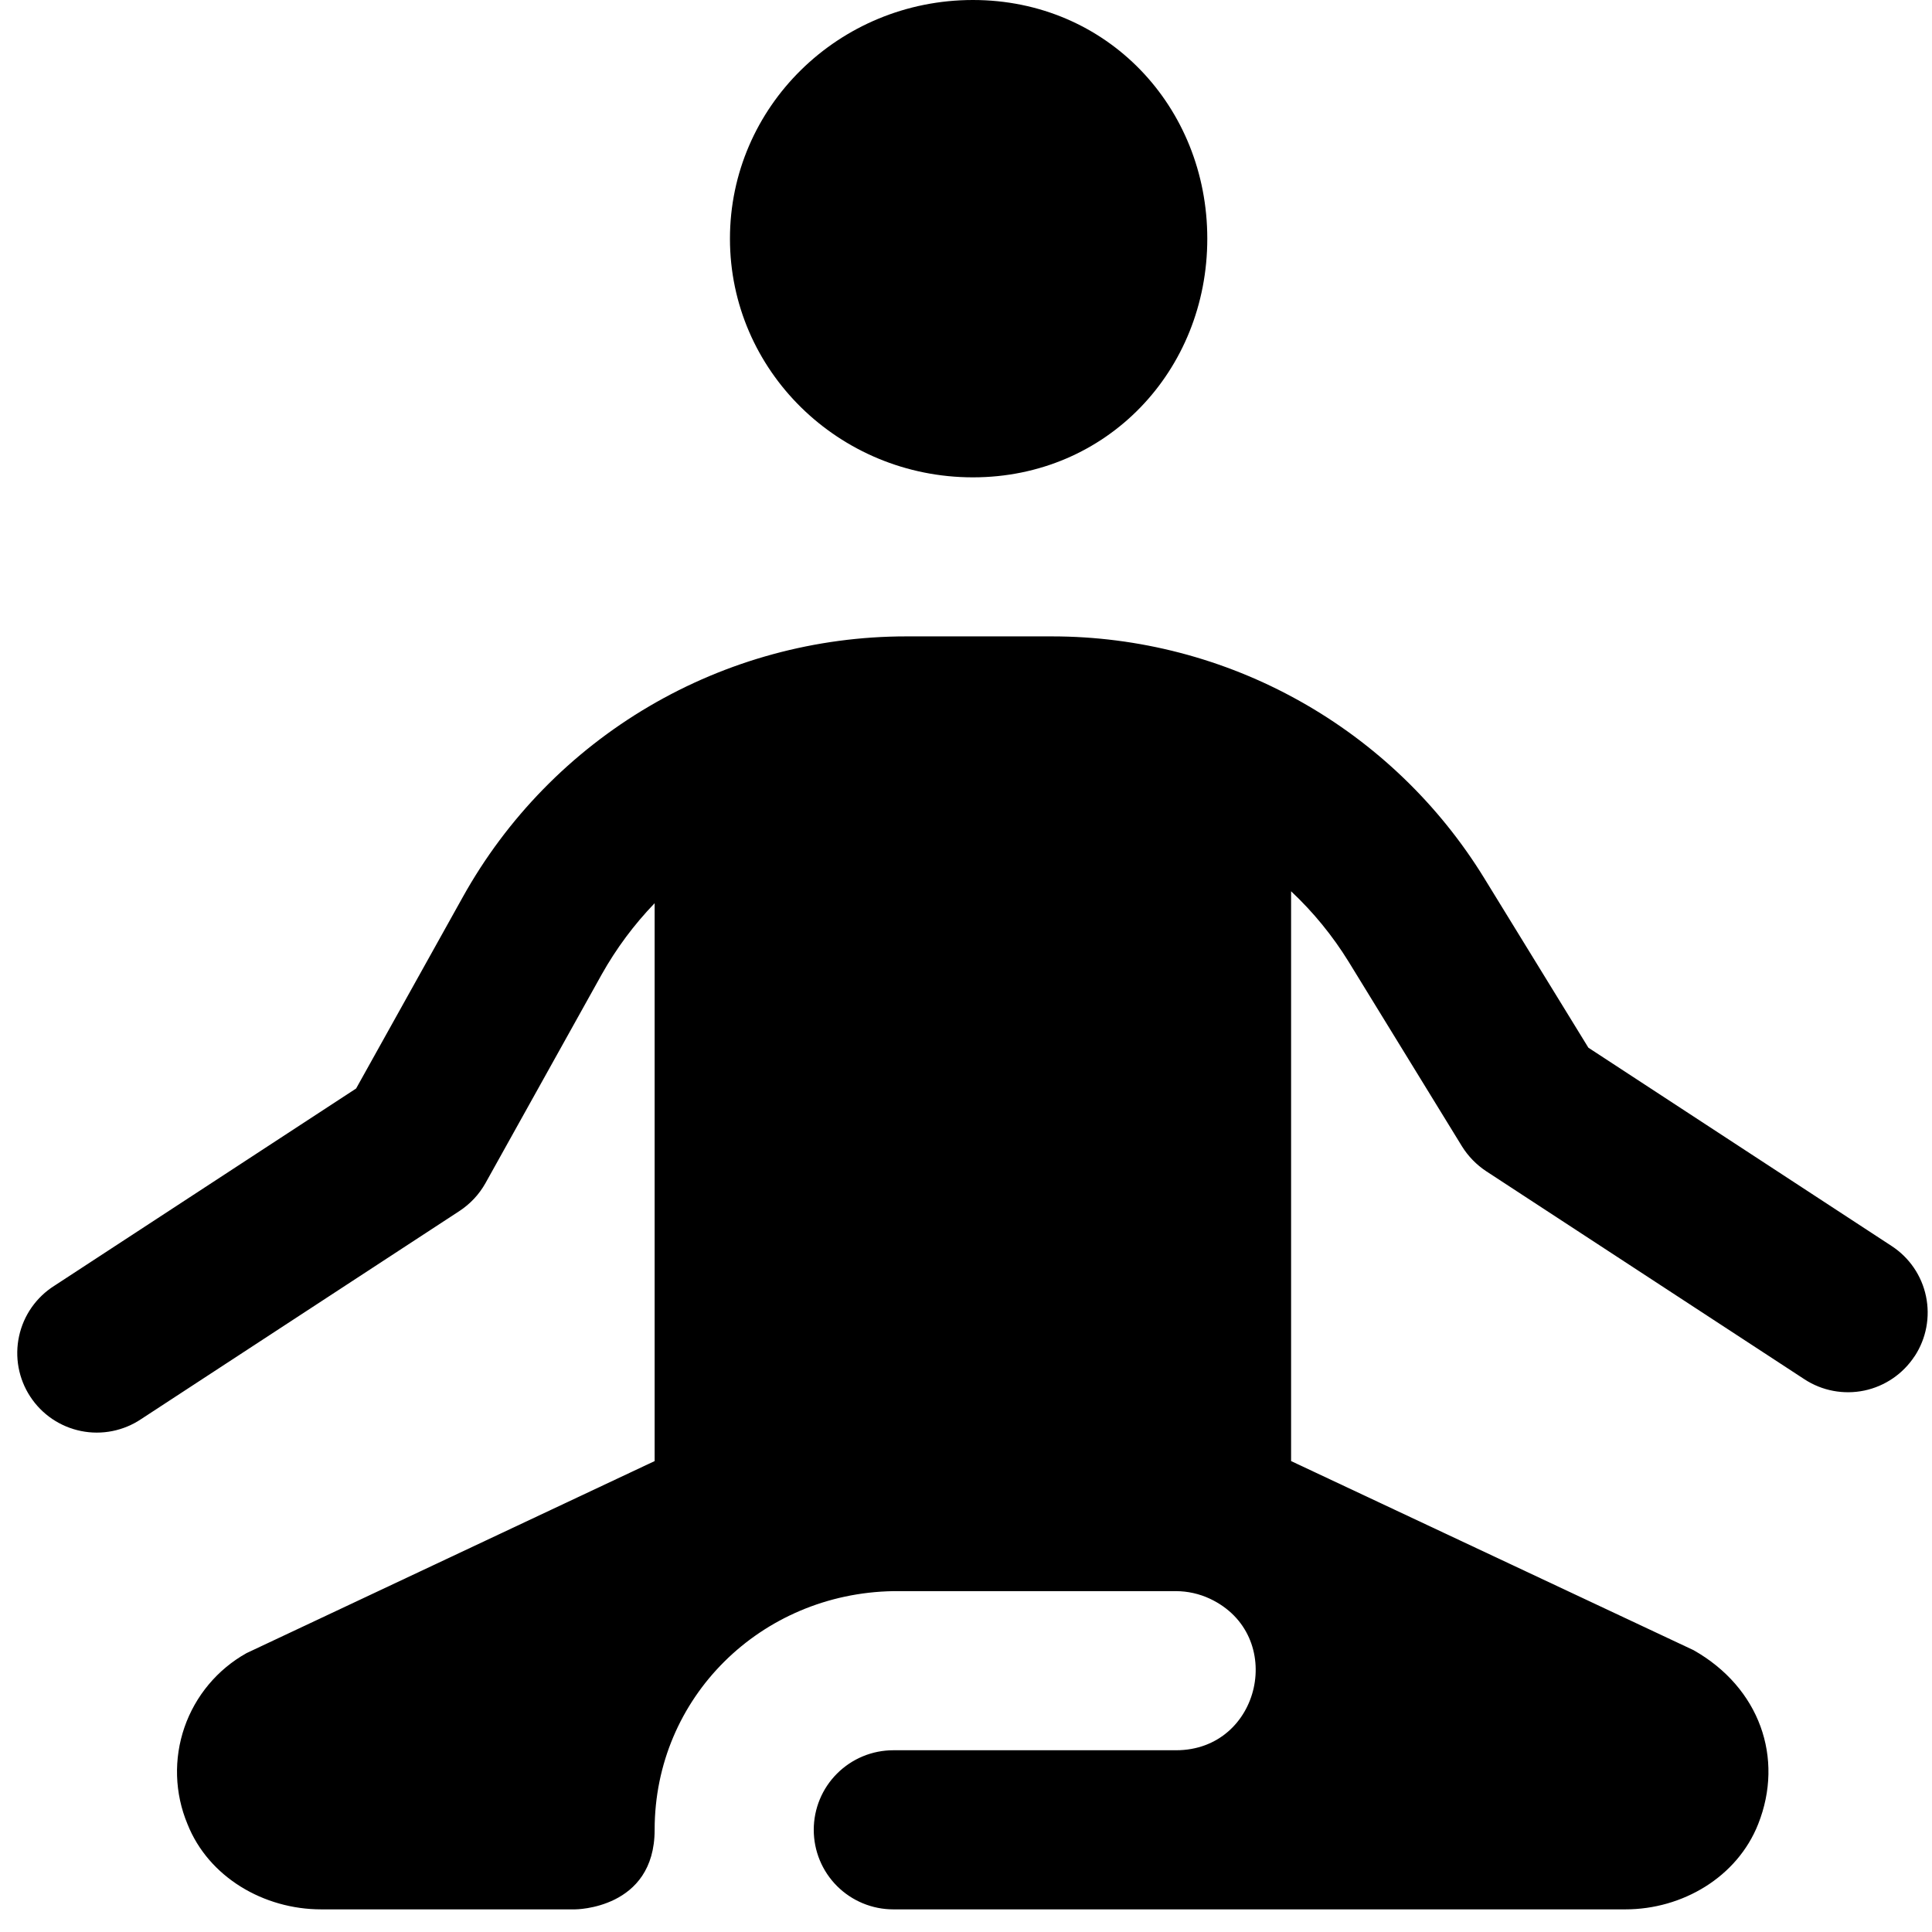 <?xml version="1.0" encoding="UTF-8"?> <svg xmlns="http://www.w3.org/2000/svg" width="56" height="56" viewBox="0 0 56 56" fill="none"><path d="M21.158 6.918C21.158 3.097 24.311 0 28.201 0C32.091 0 34.994 3.097 34.994 6.918C34.994 10.739 32.089 13.836 28.201 13.836C24.313 13.836 21.158 10.739 21.158 6.918ZM55.495 39.311C55.16 39.822 54.636 40.18 54.038 40.306C53.439 40.431 52.815 40.314 52.303 39.979L43.079 33.949C42.796 33.762 42.556 33.516 42.376 33.227L39.09 27.875C38.627 27.124 38.066 26.438 37.423 25.834V42.35L49.089 47.831C51.003 48.915 51.722 50.958 50.961 52.874C50.352 54.41 48.766 55.344 47.112 55.344H25.893C25.281 55.344 24.695 55.101 24.262 54.669C23.829 54.236 23.587 53.65 23.587 53.038C23.587 52.427 23.829 51.84 24.262 51.408C24.695 50.975 25.281 50.732 25.893 50.732H34.088C36.553 50.732 37.298 47.386 35.068 46.339C34.761 46.196 34.427 46.121 34.088 46.12H25.893C22.053 46.185 18.975 49.199 18.975 53.038C18.975 55.344 16.669 55.344 16.669 55.344H9.31C7.65 55.344 6.047 54.415 5.434 52.872C5.062 51.98 5.031 50.983 5.346 50.069C5.662 49.155 6.302 48.389 7.145 47.917L18.975 42.35V26.18C18.377 26.8 17.862 27.494 17.441 28.244L14.072 34.293C13.89 34.618 13.632 34.895 13.32 35.1L4.096 41.13C3.843 41.301 3.558 41.42 3.258 41.48C2.958 41.54 2.65 41.54 2.35 41.479C2.05 41.419 1.766 41.299 1.512 41.128C1.259 40.956 1.043 40.736 0.876 40.48C0.708 40.224 0.594 39.938 0.538 39.637C0.483 39.336 0.488 39.028 0.553 38.729C0.618 38.43 0.741 38.147 0.916 37.897C1.092 37.646 1.315 37.433 1.573 37.27L10.322 31.551L13.415 26C14.69 23.71 16.554 21.802 18.814 20.474C21.074 19.146 23.647 18.446 26.268 18.446H30.488C33.003 18.445 35.476 19.09 37.67 20.318C39.865 21.546 41.708 23.315 43.024 25.458L46.04 30.368L54.831 36.117C55.343 36.451 55.701 36.975 55.826 37.574C55.951 38.172 55.834 38.796 55.499 39.308L55.495 39.311Z" fill="black"></path></svg> 